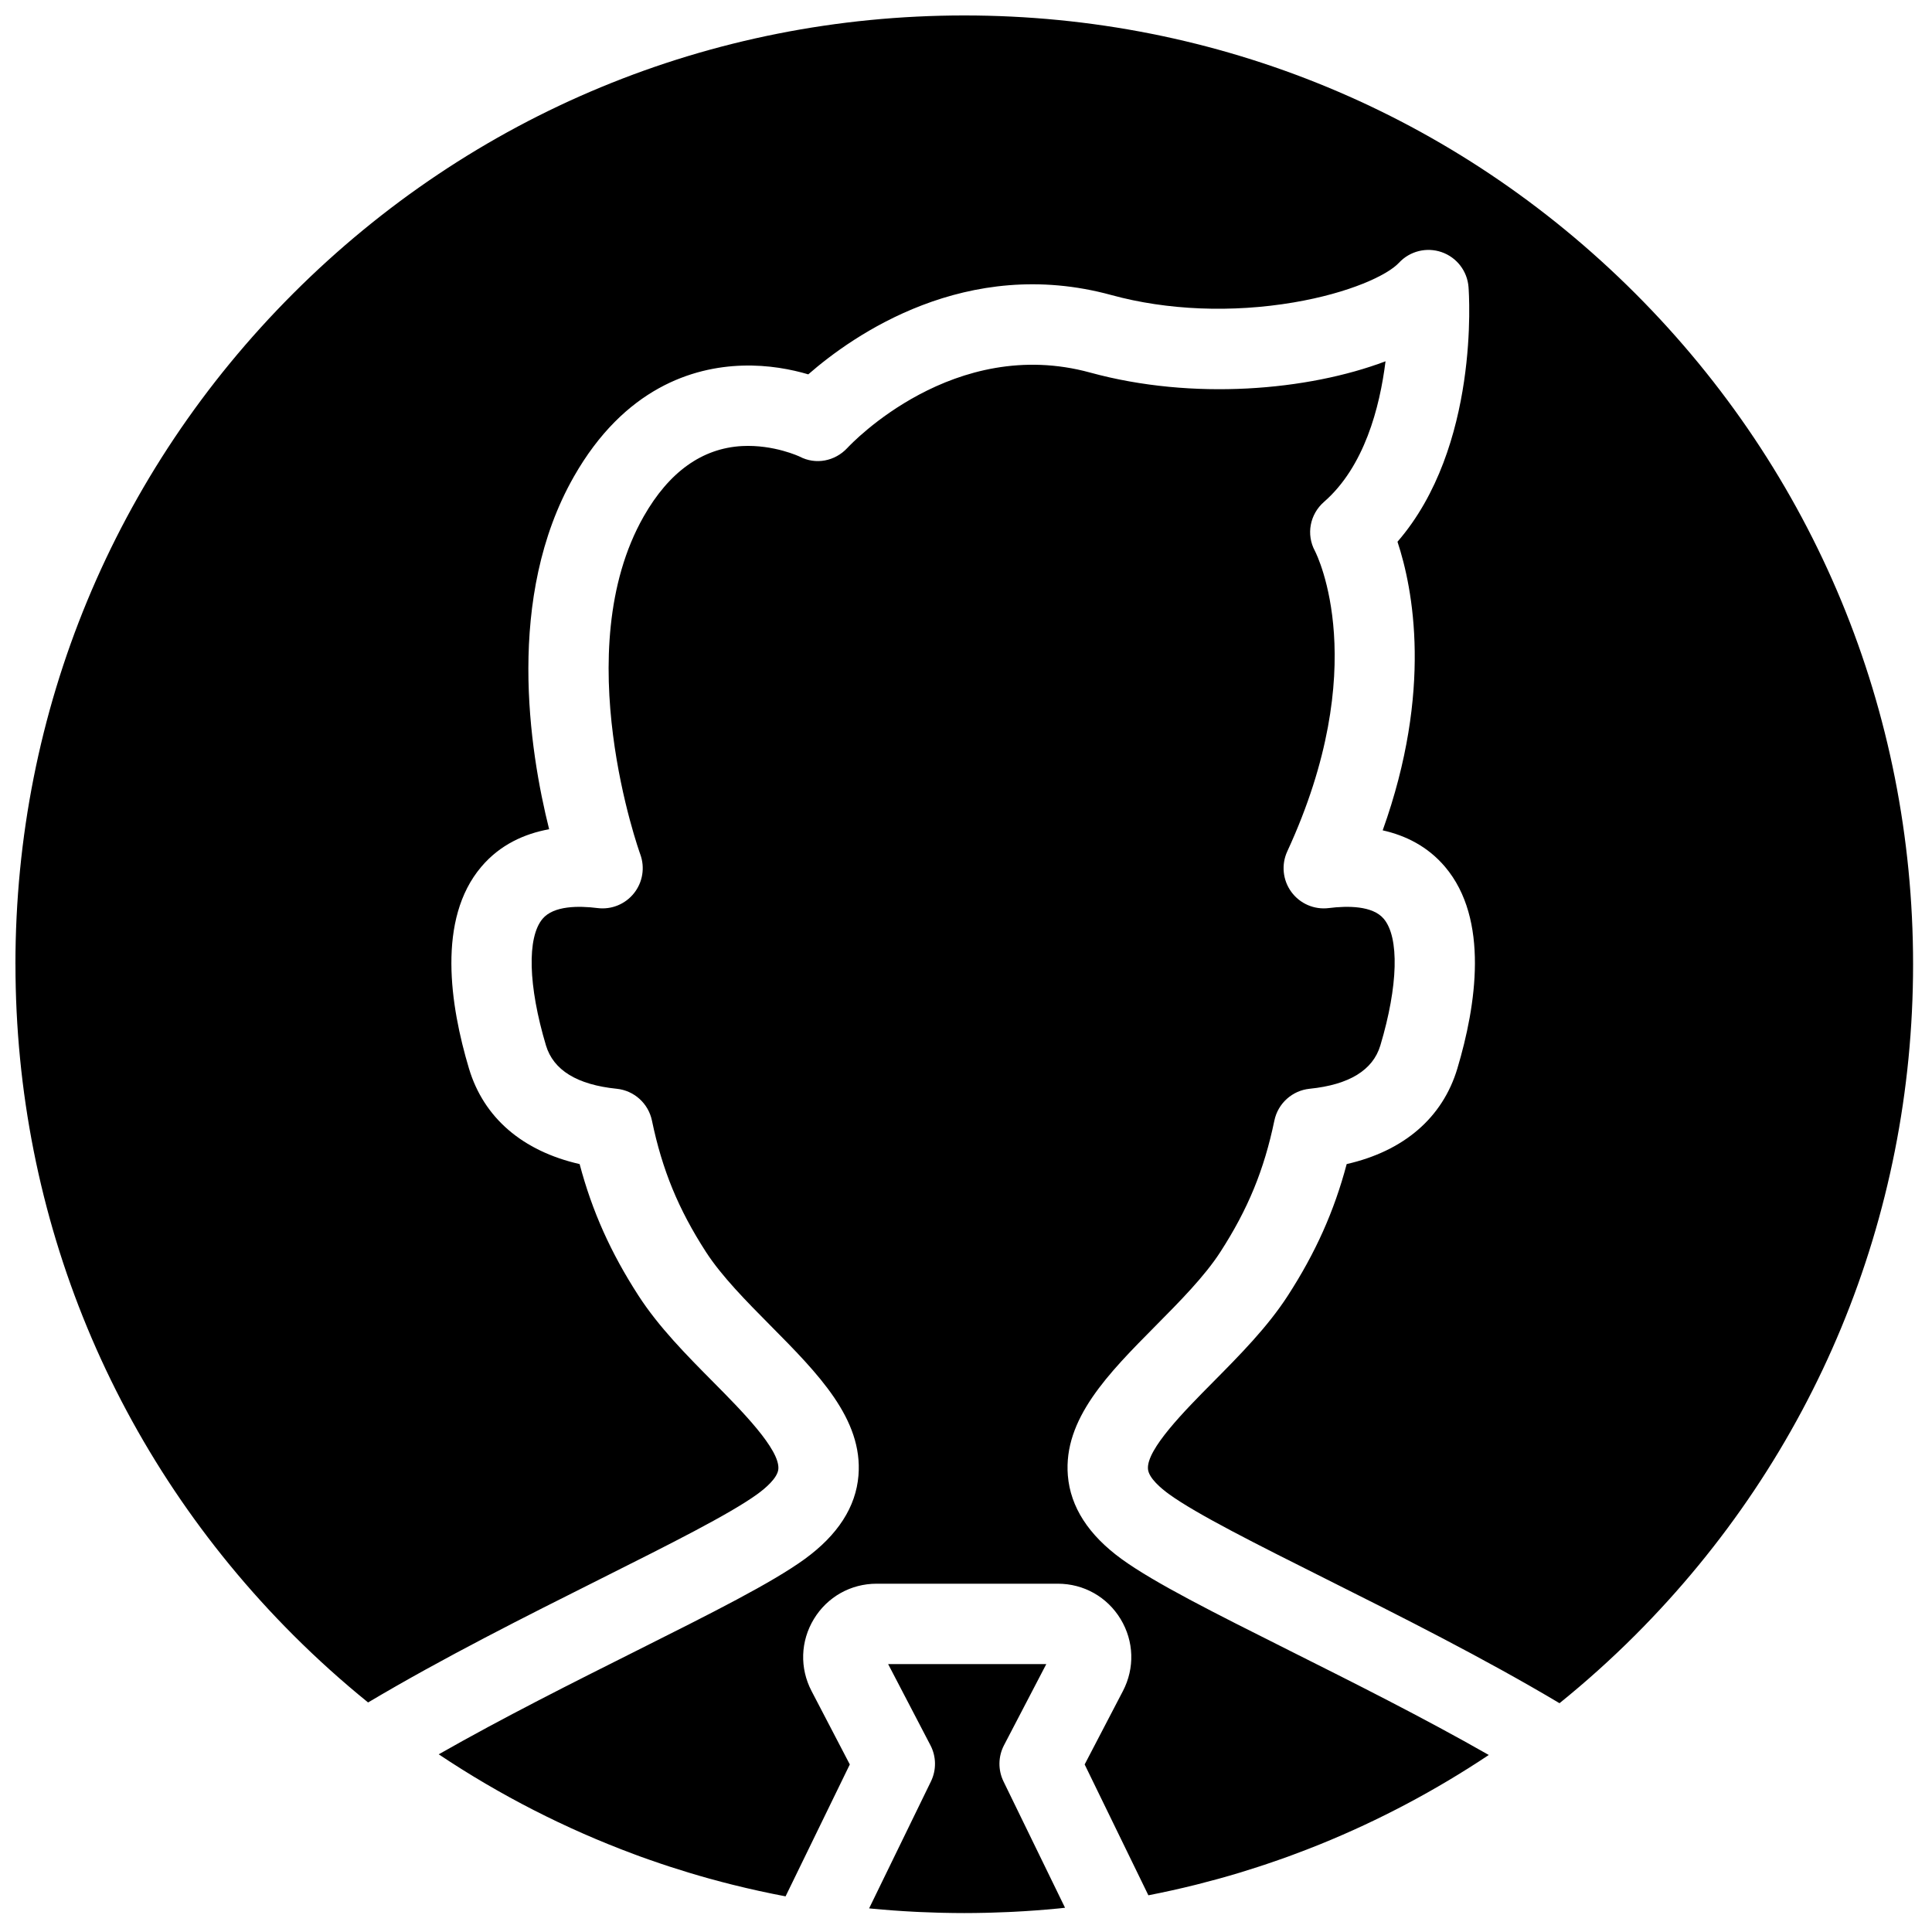 <?xml version="1.0" encoding="UTF-8"?>
<!-- Uploaded to: SVG Repo, www.svgrepo.com, Generator: SVG Repo Mixer Tools -->
<svg width="800px" height="800px" version="1.1" viewBox="144 144 512 512" xmlns="http://www.w3.org/2000/svg">
 <defs>
  <clipPath id="a">
   <path d="m148.09 148.09h502.91v502.91h-502.91z"/>
  </clipPath>
 </defs>
 <g clip-path="url(#a)">
  <path d="m148.09 399.54c0-67.164 26.156-130.31 73.648-177.8 47.488-47.488 110.63-73.645 177.8-73.645 67.164 0 130.3 26.156 177.8 73.645 47.492 47.492 73.648 110.64 73.648 177.8 0 67.164-26.156 130.3-73.648 177.8-6.406 6.406-13.102 12.41-20.051 18.027-20.055-11.949-42.164-23.039-61.902-32.93-18.418-9.23-34.32-17.199-41.621-22.5-1.984-1.441-5.344-4.219-5.539-6.633-0.426-5.211 9.773-15.5 17.219-23.016 7.113-7.184 14.469-14.605 19.855-22.941 7.336-11.355 12.273-22.348 15.586-34.855 15.129-3.449 25.422-12.262 29.332-25.332 5-16.715 8.496-39.551-3.258-53.438-4.613-5.449-10.504-8.324-16.531-9.672 13.289-37.098 8.035-64.062 3.922-76.484 21.789-25.133 18.965-65.66 18.824-67.504-0.324-4.219-3.117-7.844-7.109-9.238-3.992-1.391-8.438-0.293-11.316 2.805-3.07 3.309-13.121 8.008-27.93 10.52-16.391 2.777-33.535 2.086-48.273-1.953-38.453-10.535-68.559 10.715-80.344 21.012-4.426-1.312-10.547-2.539-17.535-2.312-12.93 0.406-31.16 5.84-44.586 29.418-18.148 31.871-11.82 72.414-6.555 93.441-6.523 1.195-13.008 4.078-17.988 9.969-11.758 13.887-8.262 36.723-3.258 53.438 3.91 13.07 14.203 21.883 29.328 25.332 3.312 12.508 8.254 23.504 15.59 34.855 5.383 8.336 12.738 15.758 19.855 22.941 7.445 7.516 17.641 17.805 17.219 23.016-0.199 2.414-3.555 5.191-5.543 6.633-7.301 5.301-23.207 13.273-41.621 22.504-19.617 9.832-41.594 20.855-61.562 32.727-6.859-5.559-13.473-11.5-19.801-17.828-47.492-47.492-73.648-110.63-73.648-177.8zm261.98 206.97c-1.559 2.996-1.609 6.551-0.129 9.59l16.305 33.473c-0.422 0.047-0.84 0.098-1.258 0.141-0.27 0.027-0.539 0.055-0.809 0.082-3.856 0.371-7.734 0.656-11.625 0.852-0.445 0.023-0.891 0.039-1.336 0.062-1.477 0.066-2.957 0.117-4.438 0.16-0.52 0.016-1.043 0.031-1.566 0.043-1.891 0.043-3.781 0.07-5.676 0.07-1.895 0-3.789-0.027-5.68-0.07-0.523-0.012-1.043-0.027-1.566-0.043-1.48-0.043-2.957-0.094-4.434-0.16-0.449-0.023-0.898-0.039-1.344-0.062-3.898-0.199-7.781-0.48-11.645-0.855-0.18-0.02-0.363-0.035-0.543-0.055l16.383-33.637c1.477-3.039 1.43-6.594-0.133-9.59l-11.211-21.508h41.914zm75.766-25.035c16.828 8.434 35.418 17.75 52.711 27.613-14.16 9.434-29.09 17.332-44.621 23.633-0.031 0.012-0.062 0.027-0.094 0.039-2.387 0.969-4.793 1.891-7.203 2.781-0.469 0.172-0.934 0.352-1.402 0.52-0.836 0.305-1.676 0.594-2.512 0.887-0.977 0.344-1.957 0.68-2.938 1.008-0.668 0.227-1.336 0.449-2.008 0.668-1.508 0.492-3.023 0.977-4.543 1.438-0.176 0.055-0.355 0.113-0.531 0.168-1.867 0.562-3.742 1.105-5.621 1.625-0.176 0.051-0.352 0.098-0.527 0.145-1.754 0.48-3.516 0.945-5.285 1.391-0.168 0.043-0.336 0.086-0.508 0.129-4.109 1.023-8.25 1.938-12.422 2.754l-16.887-34.676 10.141-19.457c3.168-6.082 2.938-13.215-0.617-19.074-3.555-5.867-9.773-9.367-16.633-9.367h-48.023c-6.856 0-13.074 3.5-16.629 9.363-3.555 5.863-3.789 12.996-0.617 19.078l10.141 19.457-17.023 34.957c-4.68-0.891-9.324-1.902-13.93-3.055-0.121-0.027-0.242-0.059-0.363-0.09-1.809-0.453-3.606-0.926-5.398-1.422-0.164-0.043-0.324-0.086-0.488-0.129-3.629-1.008-7.231-2.102-10.805-3.266-0.629-0.207-1.258-0.418-1.887-0.629-1.027-0.344-2.051-0.699-3.074-1.059-0.812-0.285-1.629-0.566-2.438-0.863-0.617-0.223-1.227-0.453-1.844-0.684-18.078-6.723-35.398-15.559-51.691-26.445 17.203-9.801 35.668-19.055 52.387-27.434 20.043-10.047 35.875-17.984 44.59-24.305 8.785-6.379 13.582-13.828 14.258-22.148 1.219-14.973-10.699-27-23.316-39.734-6.348-6.41-12.914-13.035-17.098-19.508-7.312-11.32-11.594-21.734-14.316-34.82-0.945-4.547-4.727-7.961-9.348-8.43-10.473-1.066-16.777-4.93-18.738-11.484-4.719-15.777-5.062-28.641-0.891-33.57 2.949-3.481 9.543-3.461 14.559-2.832 3.688 0.465 7.348-1.027 9.66-3.934 2.316-2.91 2.945-6.812 1.668-10.301-0.195-0.535-19.375-53.934 0.91-89.562 6.711-11.785 15.469-18.055 26.039-18.641 8.453-0.445 15.277 2.793 15.281 2.793 4.258 2.238 9.363 1.238 12.641-2.285 1.137-1.227 28.246-29.875 64.363-19.98 27.227 7.457 57.727 4.777 78.262-2.992-1.527 12.285-5.629 27.945-16.301 37.258-3.75 3.273-4.781 8.617-2.414 13 0.633 1.227 15.262 30.691-7.32 79.613-1.621 3.512-1.211 7.629 1.074 10.75 2.285 3.125 6.086 4.766 9.926 4.281 5.012-0.629 11.609-0.648 14.555 2.832 4.172 4.93 3.832 17.793-0.891 33.57-1.961 6.555-8.266 10.418-18.734 11.484-4.625 0.469-8.406 3.883-9.352 8.43-2.719 13.086-7 23.496-14.316 34.82-4.18 6.473-10.746 13.098-17.094 19.508-12.621 12.734-24.535 24.762-23.32 39.734 0.68 8.32 5.477 15.77 14.262 22.148 8.711 6.32 24.543 14.254 44.586 24.301z" fill-rule="evenodd"/>
 </g>
</svg>